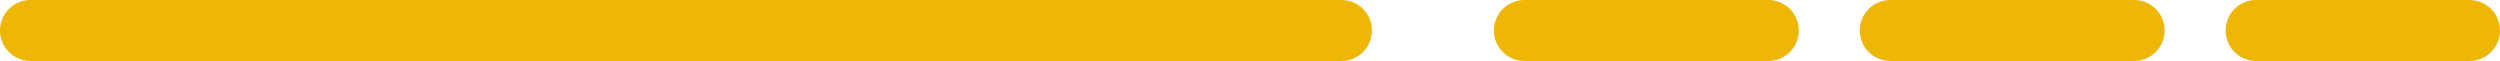 <svg width="82" height="2" viewBox="0 0 82 2" fill="none" xmlns="http://www.w3.org/2000/svg">
<path d="M1 1H44" stroke="#EEB706" stroke-width="2" stroke-linecap="round"/>
<path d="M50 1H58" stroke="#EEB706" stroke-width="2" stroke-linecap="round"/>
<path d="M62 1H70" stroke="#EEB706" stroke-width="2" stroke-linecap="round"/>
<path d="M74 1H81" stroke="#EEB706" stroke-width="2" stroke-linecap="round"/>
</svg>
